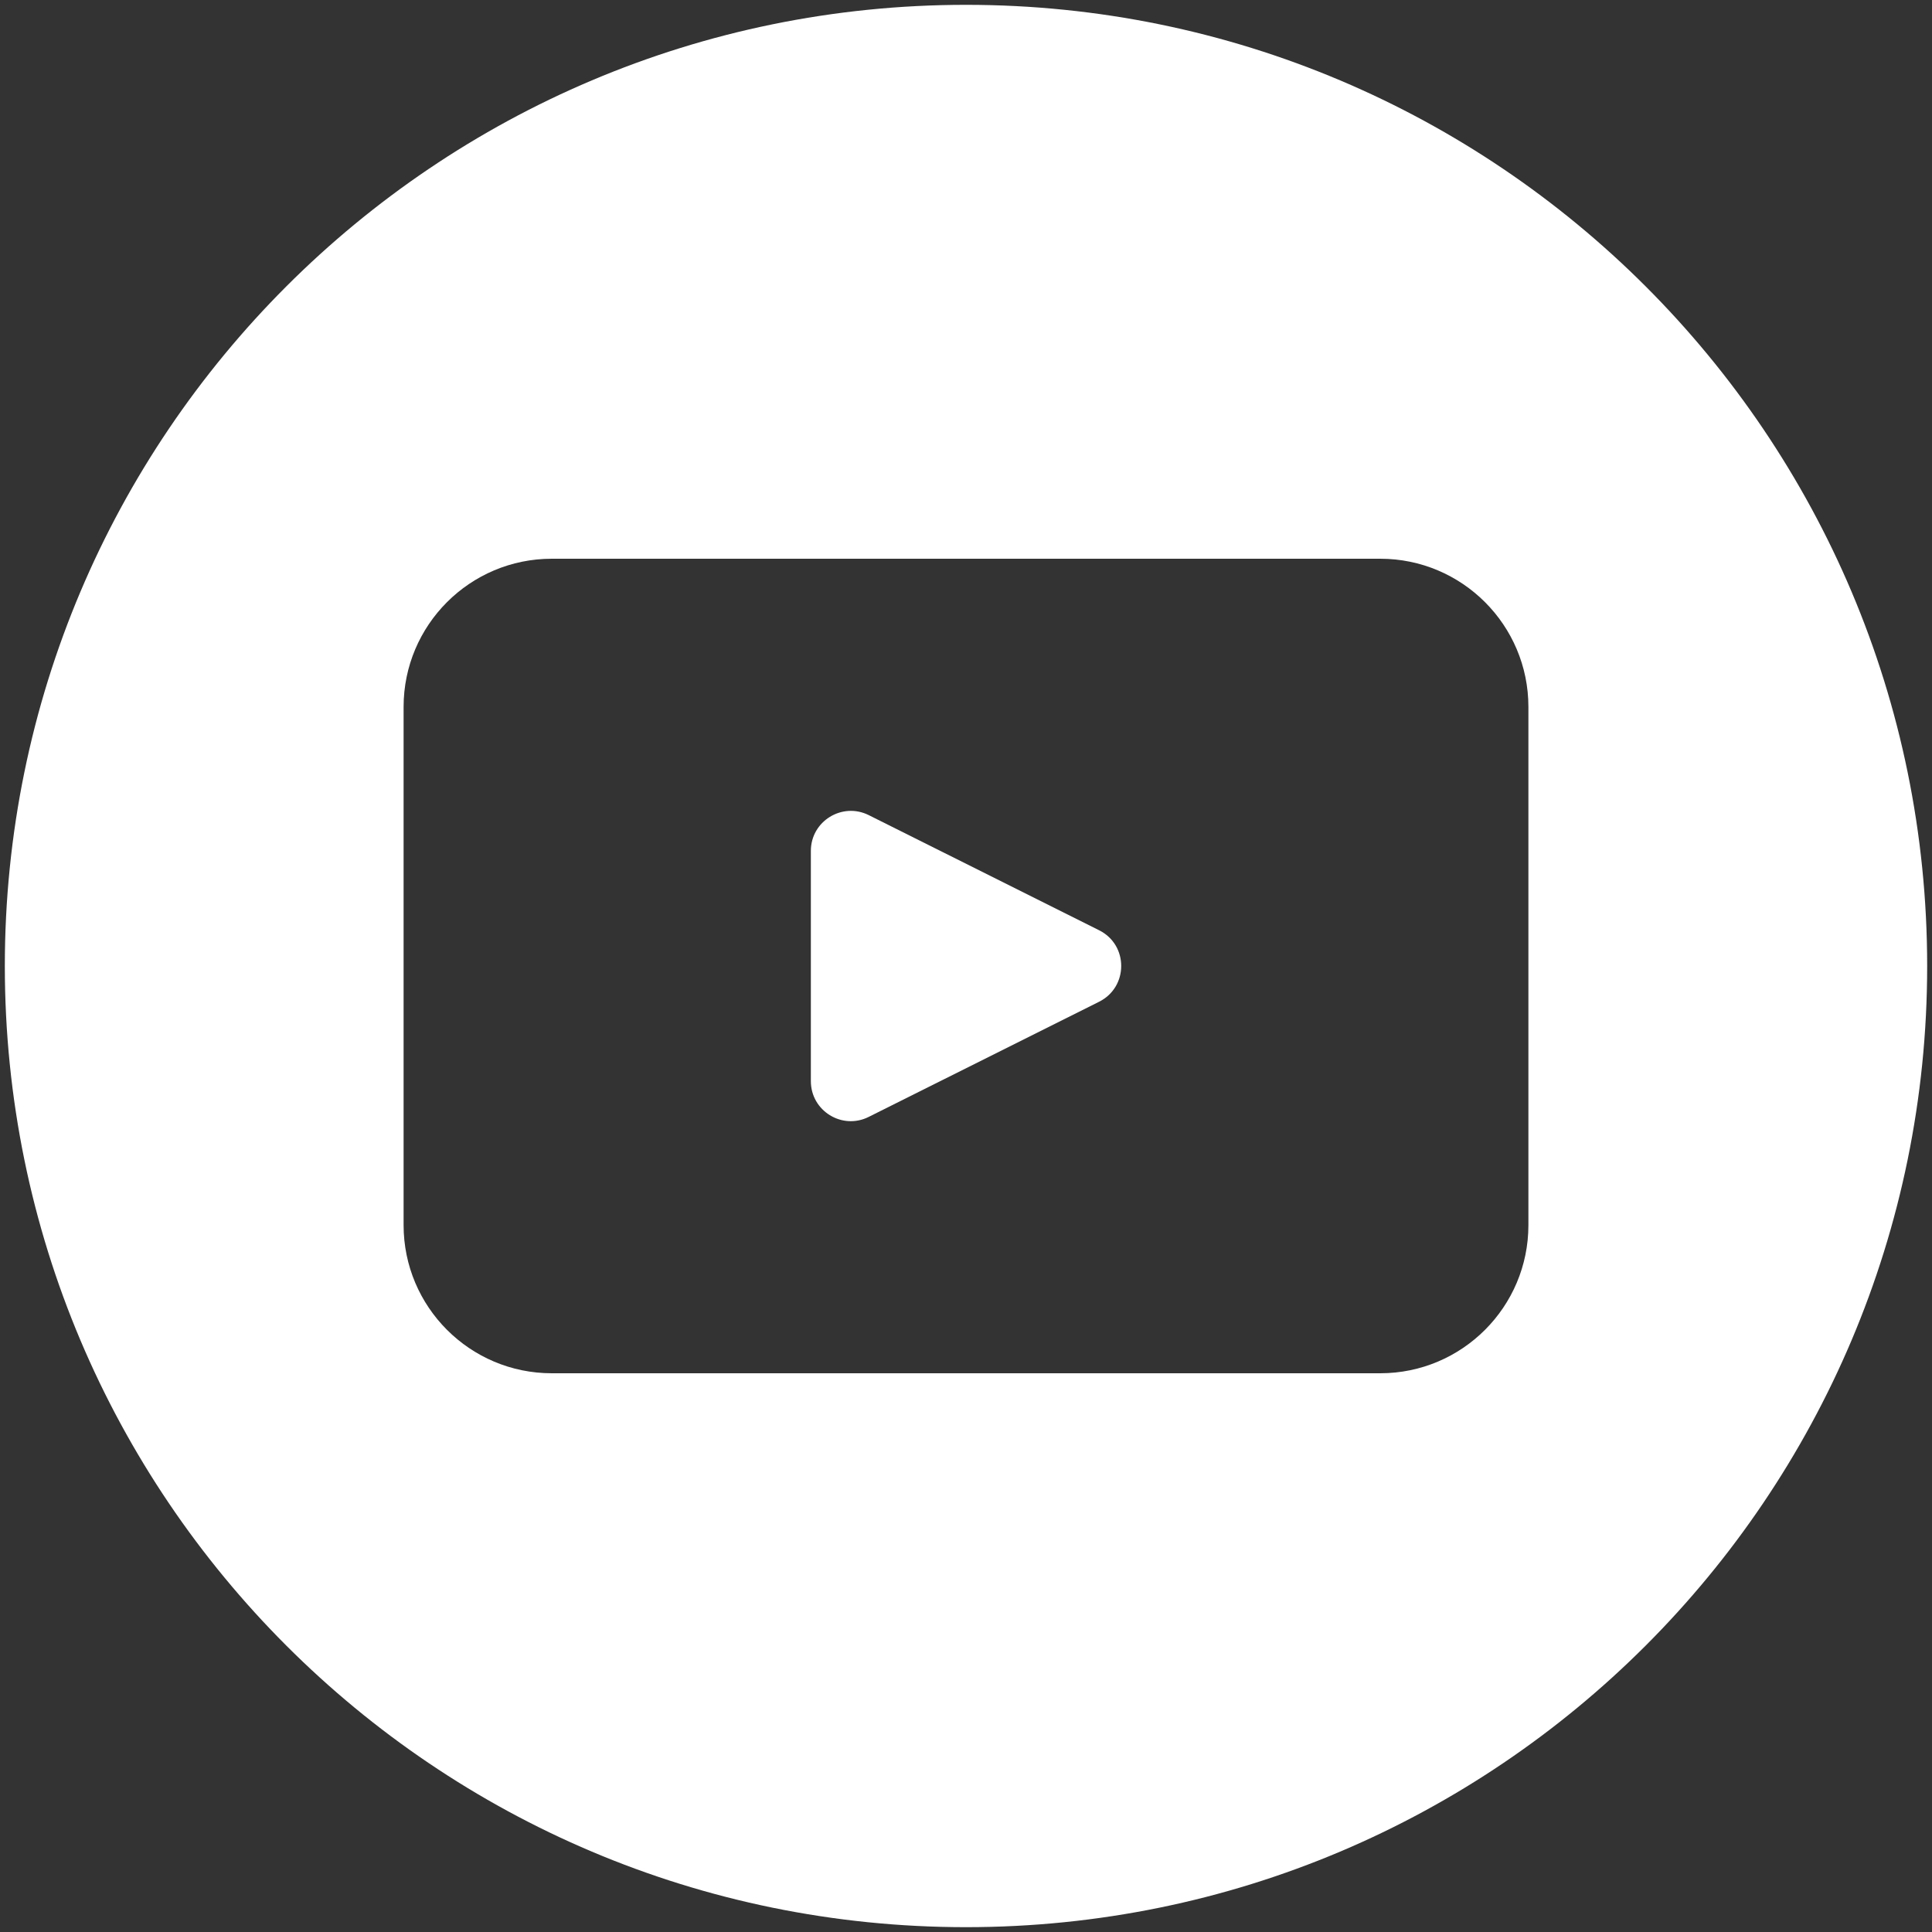 <?xml version="1.0" encoding="UTF-8"?>
<svg id="Layer_1" data-name="Layer 1" xmlns="http://www.w3.org/2000/svg" viewBox="0 0 200 200">
  <rect x="0" y="0" width="200" height="200" fill="#333333" stroke="none"/>
  <defs>
    <style>
      .cls-1 {
        fill: #fff;
      }
    </style>
  </defs>
  <path class="cls-1" d="M113.78,96.3l-23.85-11.92c-2.75-1.37-5.99.63-5.99,3.7v23.84c0,3.08,3.24,5.08,5.99,3.7l23.85-11.92c3.05-1.53,3.05-5.88,0-7.4Z"/>
  <path class="cls-1" d="M100,.5h0C45.05.5.5,45.05.5,100h0c0,54.95,44.55,99.5,99.5,99.5h0c54.95,0,99.5-44.55,99.5-99.5h0C199.5,45.05,154.95.5,100,.5ZM158.22,126.82c0,8.47-6.87,15.34-15.34,15.34H57.12c-8.47,0-15.34-6.87-15.34-15.34v-53.64c0-8.47,6.87-15.34,15.34-15.34h85.76c8.47,0,15.34,6.87,15.34,15.34v53.64Z"/>
</svg>